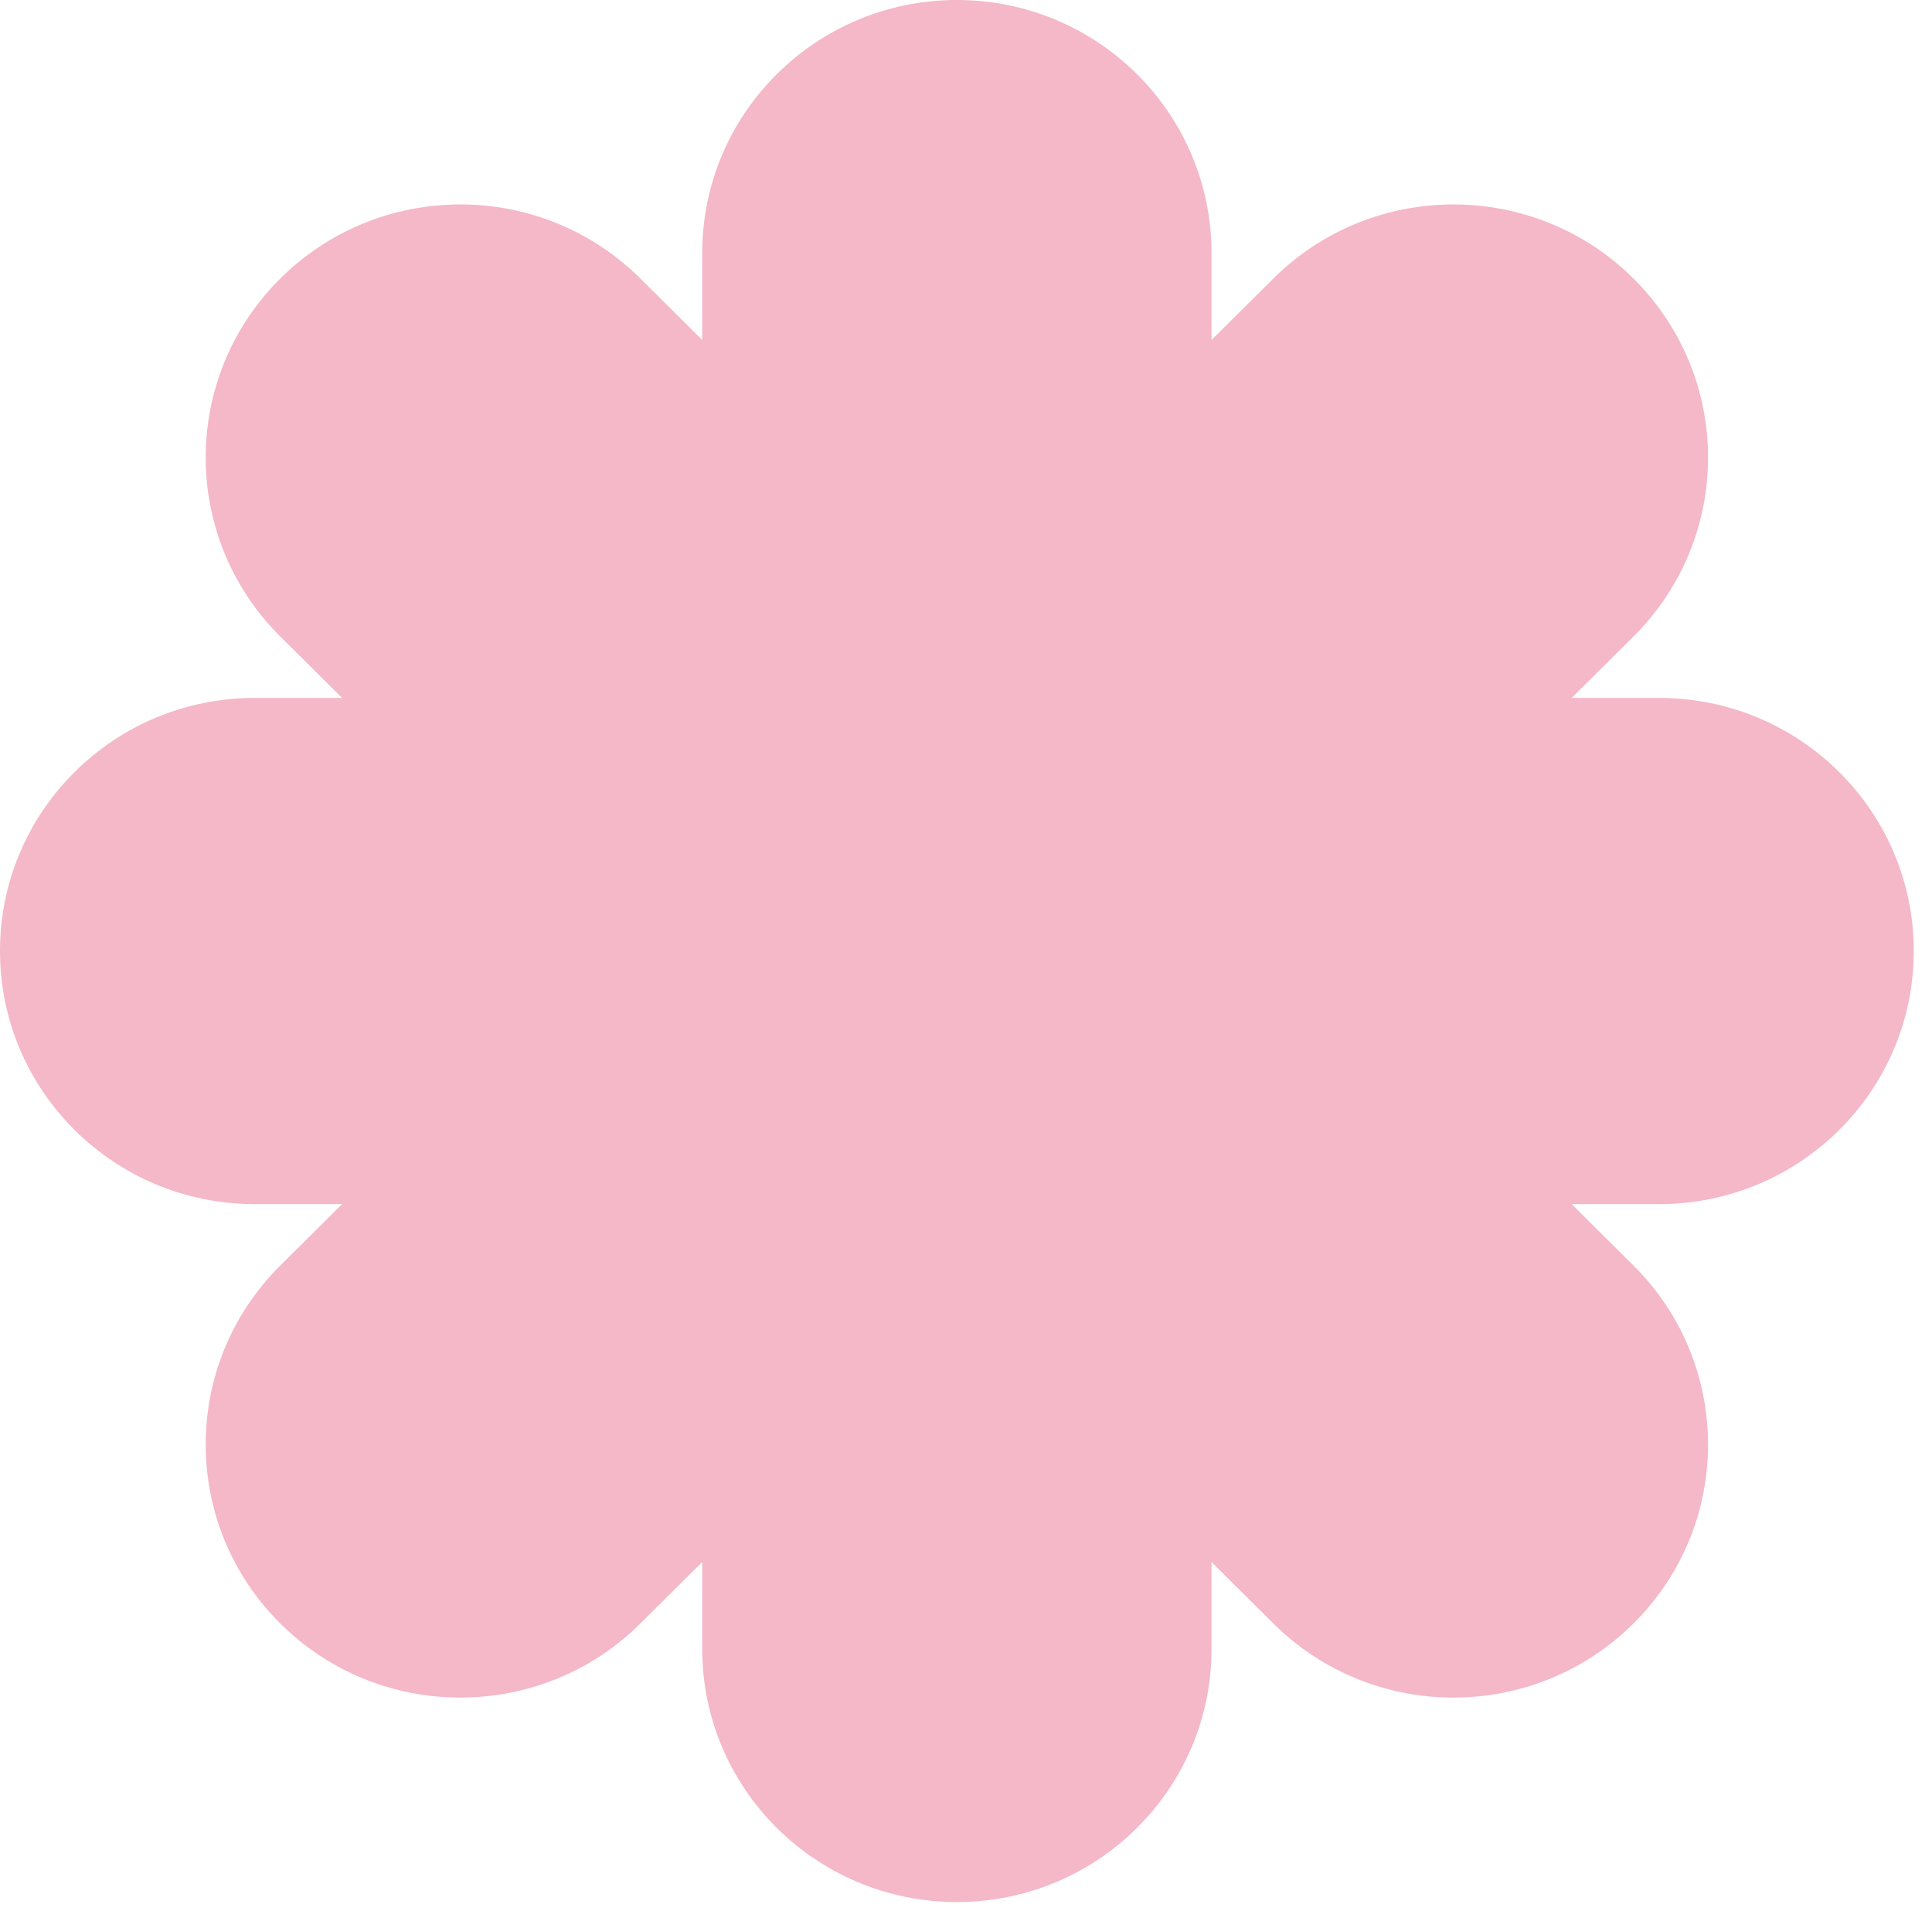 <?xml version="1.0" encoding="utf-8"?>
<svg xmlns="http://www.w3.org/2000/svg" fill="none" height="100%" overflow="visible" preserveAspectRatio="none" style="display: block;" viewBox="0 0 93 92" width="100%">
<path d="M79.864 33.598H75.655L78.63 30.641C83.417 25.883 83.417 18.169 78.63 13.41C73.844 8.652 66.083 8.652 61.294 13.41L58.319 16.367V12.184C58.319 5.455 52.831 0 46.061 0C39.291 0 33.803 5.455 33.803 12.184V16.367L30.827 13.41C26.041 8.652 18.279 8.652 13.491 13.41C8.705 18.167 8.705 25.881 13.491 30.641L16.467 33.598H12.258C5.488 33.598 0 39.053 0 45.782C0 52.511 5.488 57.966 12.258 57.966H16.467L13.491 60.923C8.705 65.68 8.705 73.395 13.491 78.154C18.278 82.911 26.039 82.911 30.827 78.154L33.803 75.197V79.38C33.803 86.109 39.291 91.564 46.061 91.564C52.831 91.564 58.319 86.109 58.319 79.38V75.197L61.294 78.154C66.081 82.911 73.842 82.911 78.63 78.154C83.417 73.397 83.417 65.682 78.63 60.923L75.655 57.966H79.864C86.634 57.966 92.122 52.511 92.122 45.782C92.122 39.053 86.634 33.598 79.864 33.598Z" fill="#F4B8C8" id="Vector"/>
</svg>